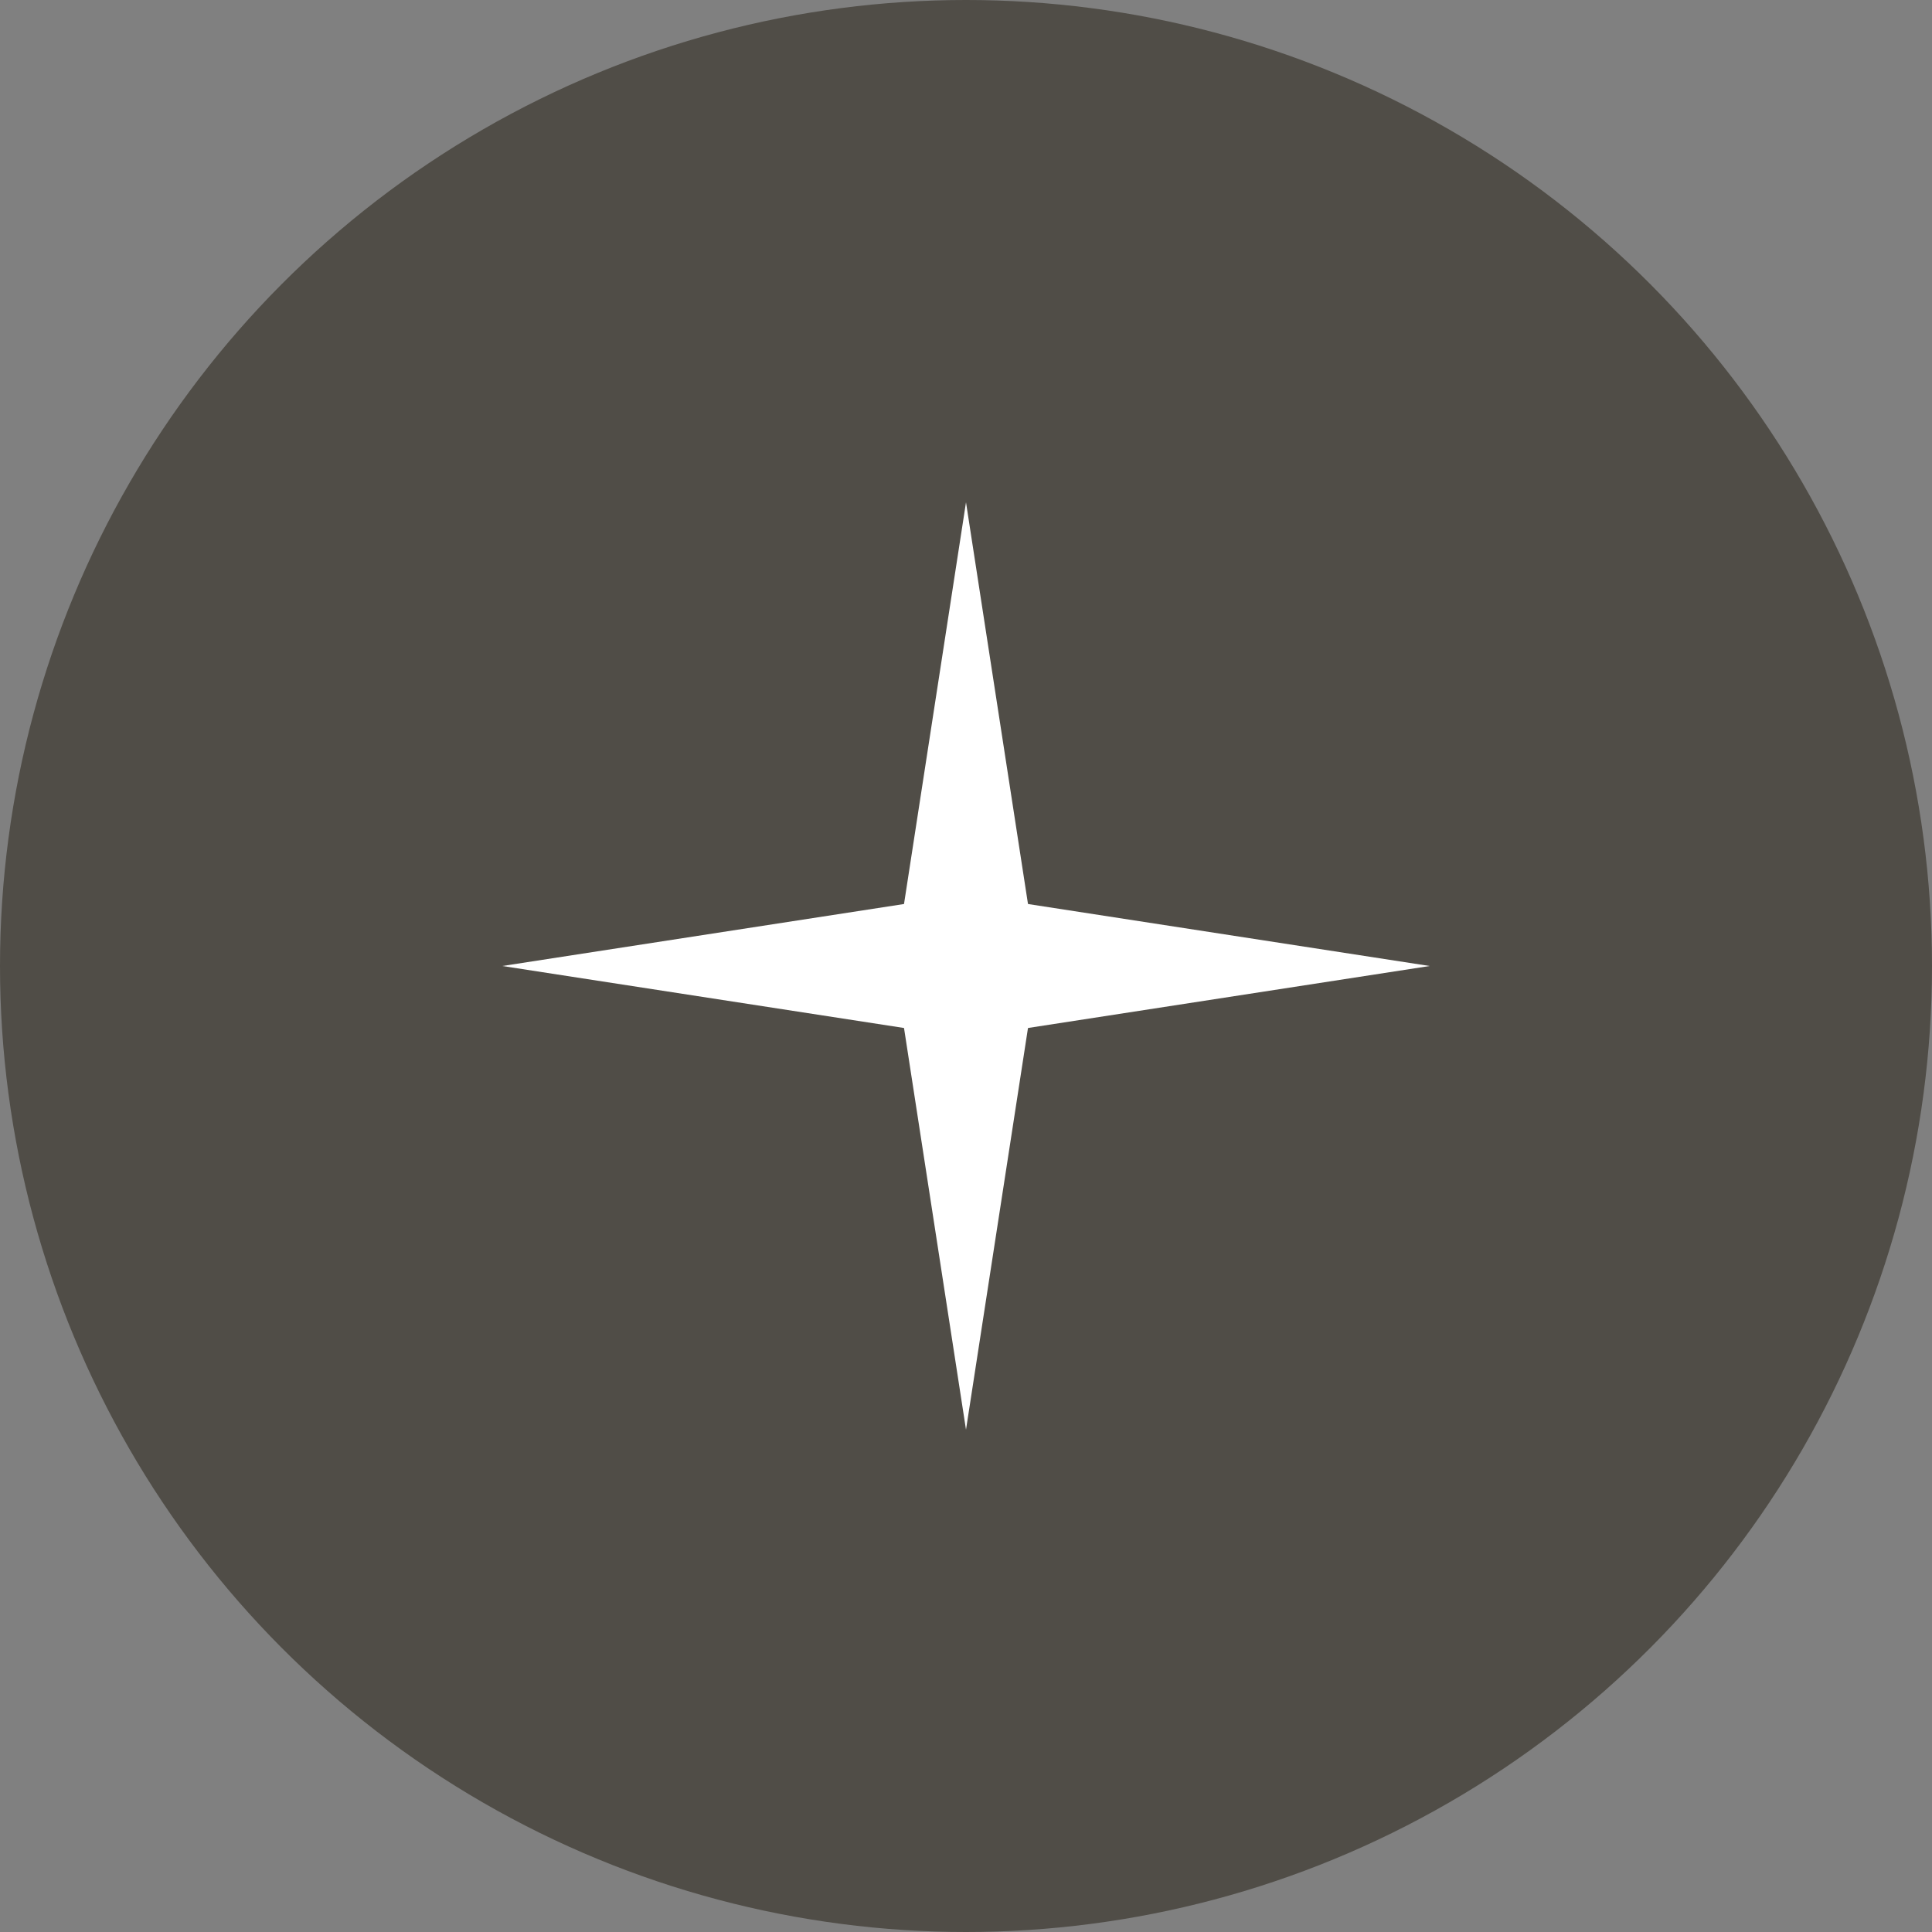 <?xml version="1.0" encoding="UTF-8"?>
<svg id="_レイヤー_2" data-name="レイヤー 2" xmlns="http://www.w3.org/2000/svg" viewBox="0 0 13 13">
  <rect x="0" y="0" width="13" height="13" fill="#808080" stroke="none"/>
  <defs>
    <style>
      .cls-1 {
        fill: #fff;
      }

      .cls-2 {
        fill: #504d47;
      }
    </style>
  </defs>
  <g id="_デザイン" data-name="デザイン">
    <g>
      <circle class="cls-2" cx="6.5" cy="6.5" r="6.5"/>
      <g>
        <g>
          <polygon class="cls-1" points="9.62 6.5 6.38 7 6.38 6 9.62 6.5 9.62 6.5"/>
          <polygon class="cls-1" points="3.38 6.5 6.62 6 6.62 7 3.38 6.5 3.38 6.5"/>
        </g>
        <g>
          <polygon class="cls-1" points="6.5 3.38 7 6.62 6 6.62 6.5 3.38 6.5 3.38"/>
          <polygon class="cls-1" points="6.5 9.62 6 6.38 7 6.38 6.5 9.62 6.5 9.62"/>
        </g>
      </g>
    </g>
  </g>
</svg>